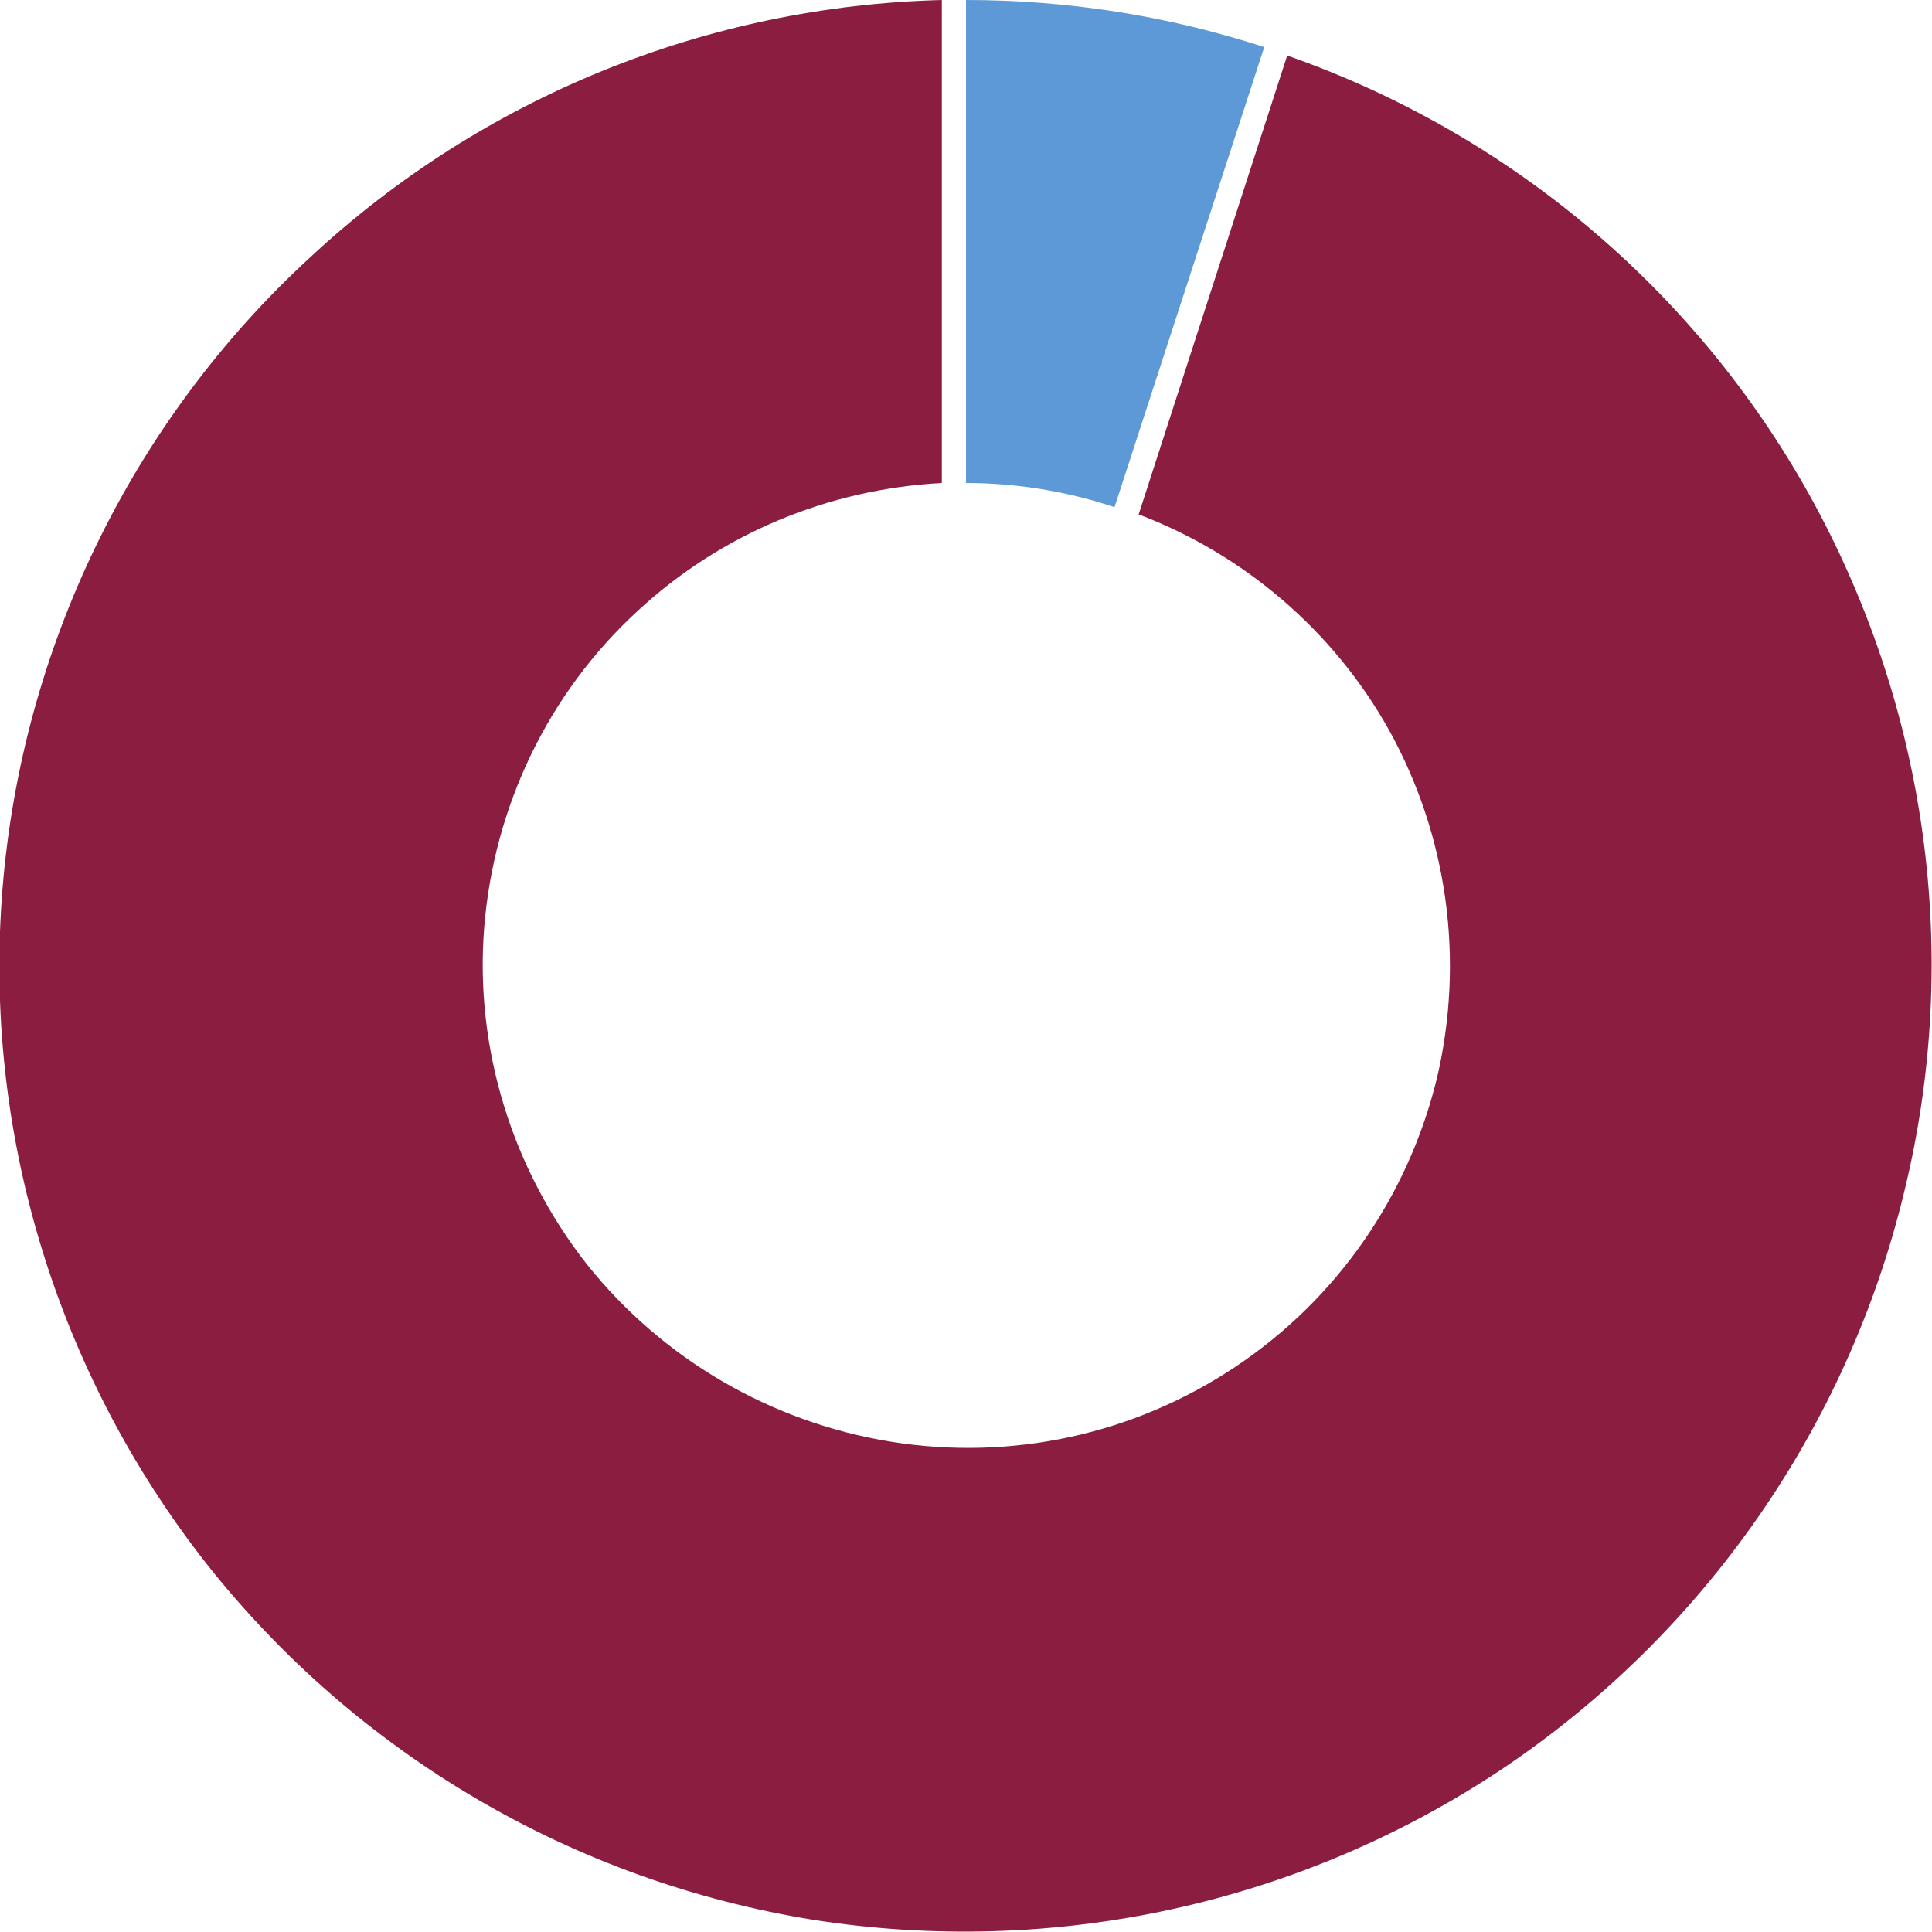 <?xml version="1.0" encoding="utf-8"?>
<!-- Generator: Adobe Illustrator 27.8.0, SVG Export Plug-In . SVG Version: 6.00 Build 0)  -->
<svg version="1.1" id="Layer_1" xmlns="http://www.w3.org/2000/svg" xmlns:xlink="http://www.w3.org/1999/xlink" x="0px" y="0px"
	 viewBox="0 0 160 160" style="enable-background:new 0 0 160 160;" xml:space="preserve">
<style type="text/css">
	.st0{fill:#5C99D6;}
	.st1{fill:#8B1D41;}
</style>
<g>
	<path class="st0" d="M104.7,3.9C96.7,1.3,88.4,0,80,0l0,40c4.2,0,8.4,0.7,12.3,2L104.7,3.9z"/>
	<path class="st1" d="M149.8,40.9c-9.5-17-24.9-29.9-43.2-36.3l-12.3,38l0,0c8.7,3.3,16.1,9.6,20.7,17.8c4.9,8.8,6.3,19.1,4,28.9
		c-2.4,9.8-8.3,18.3-16.7,23.9c-8.4,5.6-18.5,7.8-28.5,6.2c-9.9-1.6-18.9-6.8-25.2-14.7c-6.2-7.9-9.3-17.9-8.5-27.9
		c0.8-10,5.3-19.4,12.7-26.2c6.9-6.4,15.8-10.1,25.2-10.6V40l0-40C58.6,0.5,40,8,25.7,21.3C10.9,34.9,1.8,53.7,0.2,73.7
		c-1.6,20.1,4.5,40,16.9,55.8c12.5,15.8,30.4,26.3,50.3,29.5c19.9,3.1,40.2-1.3,57-12.5c16.7-11.2,28.6-28.3,33.3-47.8
		C162.5,79.1,159.6,58.5,149.8,40.9z"/>
</g>
</svg>
